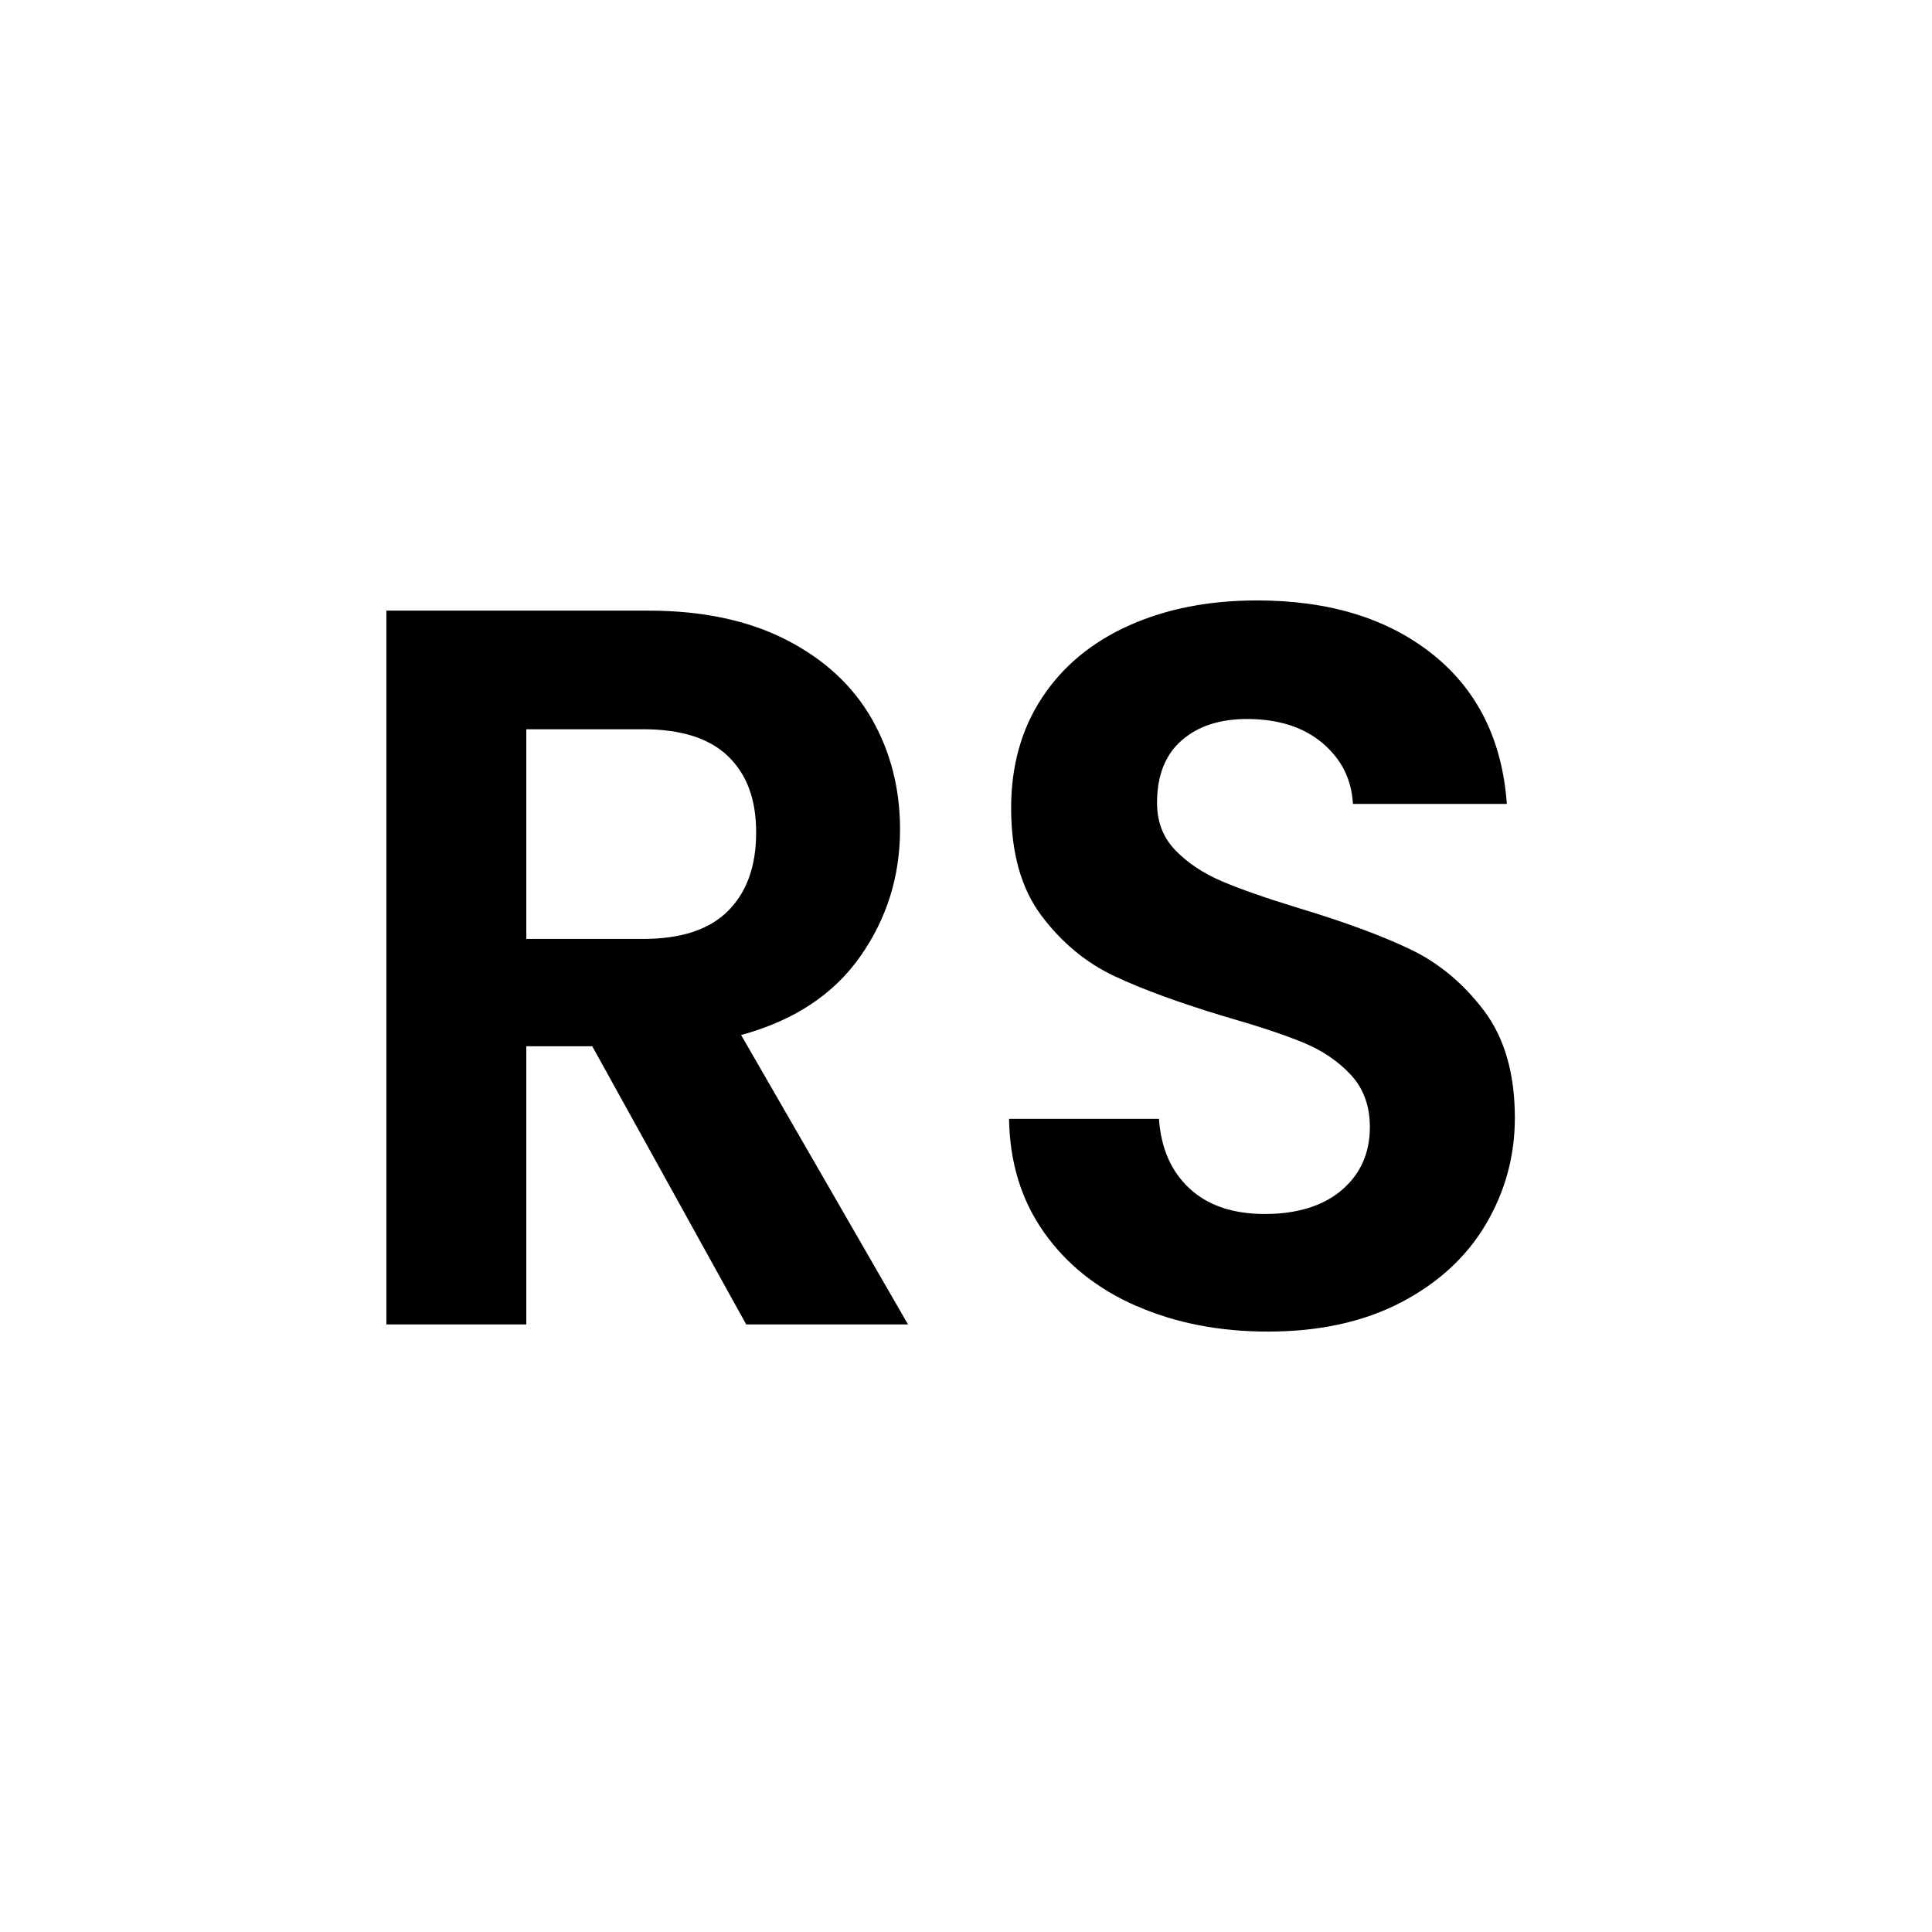 <?xml version="1.0" encoding="UTF-8"?>
<svg data-bbox="100 155.39 292.04 189.22" viewBox="0 0 500 500" height="500" width="500" xmlns="http://www.w3.org/2000/svg" data-type="shape">
    <g>
        <path d="m193.11 342.76-39.83-71.99h-17.07v71.99H100V158.03h67.76c13.97 0 25.86 2.51 35.69 7.54 9.83 5.03 17.2 11.82 22.11 20.38 4.91 8.56 7.37 18.13 7.37 28.71 0 12.17-3.45 23.16-10.35 32.95-6.9 9.79-17.16 16.54-30.78 20.25l43.19 74.9h-41.9Zm-56.9-99.77h30.26c9.83 0 17.15-2.42 21.98-7.28 4.83-4.85 7.24-11.6 7.24-20.25s-2.42-15.04-7.24-19.72c-4.83-4.67-12.16-7.01-21.98-7.01h-30.26v54.25Z"/>
        <path d="M294.11 338c-10.09-4.41-18.06-10.76-23.92-19.06-5.86-8.29-8.88-18.08-9.05-29.38h38.8c.52 7.59 3.14 13.59 7.89 18 4.74 4.41 11.25 6.62 19.53 6.62s15.09-2.07 19.92-6.22c4.83-4.14 7.24-9.57 7.24-16.28 0-5.47-1.64-9.97-4.91-13.5-3.28-3.53-7.37-6.31-12.28-8.34-4.91-2.03-11.68-4.28-20.3-6.75-11.73-3.53-21.25-7.01-28.58-10.45-7.33-3.44-13.62-8.64-18.88-15.61-5.26-6.97-7.89-16.28-7.89-27.92 0-10.94 2.67-20.47 8.02-28.58 5.34-8.11 12.84-14.33 22.5-18.66 9.65-4.32 20.69-6.48 33.11-6.48 18.62 0 33.75 4.63 45.39 13.89 11.64 9.26 18.06 22.19 19.27 38.77h-39.83c-.35-6.35-2.97-11.6-7.89-15.75-4.91-4.14-11.42-6.22-19.53-6.22-7.07 0-12.72 1.85-16.94 5.56-4.23 3.71-6.34 9.09-6.34 16.14 0 4.94 1.59 9.04 4.79 12.31 3.19 3.27 7.15 5.91 11.9 7.94 4.74 2.03 11.42 4.37 20.04 7.01 11.72 3.53 21.29 7.06 28.71 10.59 7.41 3.53 13.79 8.82 19.14 15.88 5.34 7.06 8.02 16.32 8.02 27.79 0 9.88-2.5 19.05-7.5 27.52-5 8.47-12.33 15.22-21.98 20.25-9.66 5.03-21.12 7.54-34.4 7.54-12.59 0-23.92-2.2-34.01-6.62Z"/>
    </g>
</svg>
